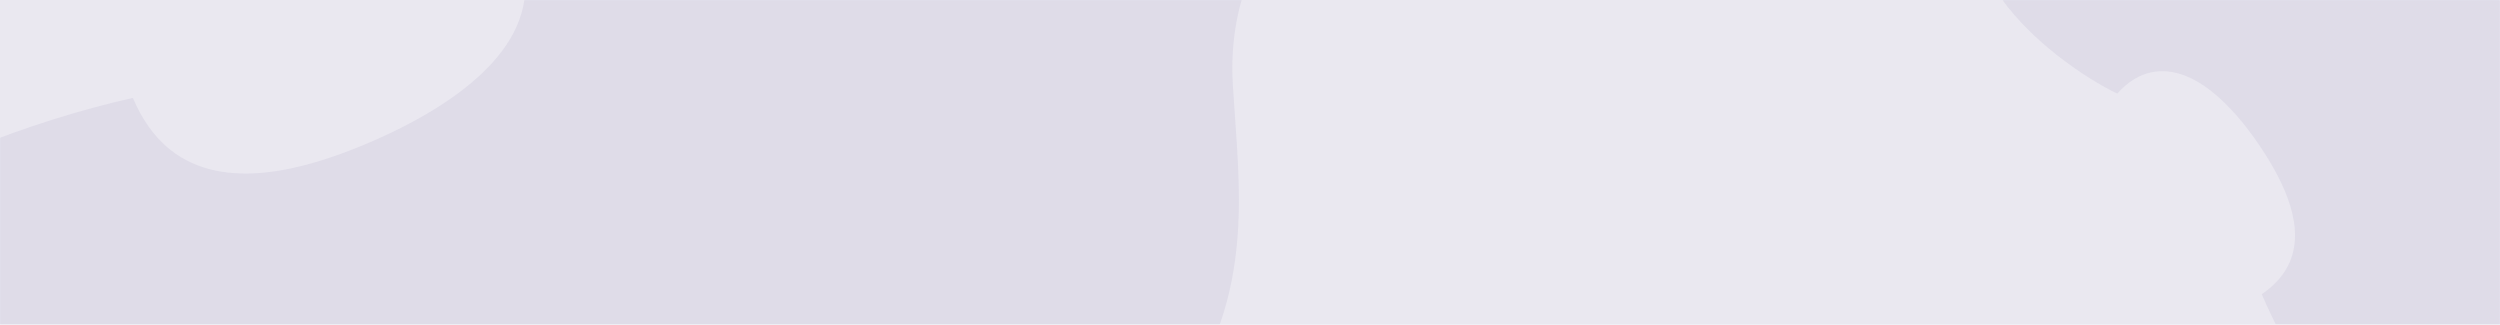 <svg width="1440" height="187" viewBox="0 0 1440 187" fill="none" xmlns="http://www.w3.org/2000/svg">
<rect width="1440" height="187" fill="#EAE8F0"/>
<mask id="mask0_18314_3855" style="mask-type:alpha" maskUnits="userSpaceOnUse" x="0" y="0" width="1440" height="187">
<rect width="1440" height="187" fill="#D9D9D9"/>
</mask>
<g mask="url(#mask0_18314_3855)">
<path opacity="0.08" fill-rule="evenodd" clip-rule="evenodd" d="M1159.57 -220.948C1154.01 -215.346 1139.64 -200.788 1133.59 -194.734C1139.44 -187.726 1143.63 -178.997 1146.03 -170.267C1149.88 -156.238 1149.37 -141.606 1145.8 -127.576C1141.39 -110.293 1136.21 -93.563 1134.27 -75.703C1132.03 -55.28 1134.33 -36.227 1142.98 -17.475C1146.5 -9.851 1151.12 -2.729 1156.31 3.839C1167.18 17.567 1181.08 29.637 1195.42 39.584C1200.85 43.352 1206.47 46.919 1212.25 50.109C1214.3 51.252 1217.1 52.822 1219.61 53.864C1225.38 47.333 1232.63 42.409 1241.45 41.266C1267.21 37.912 1290.99 67.641 1303.38 86.669C1315.19 104.818 1328.96 131.595 1317.83 153.199C1314.34 159.956 1308.95 165.244 1302.77 169.452C1310.41 187.237 1319.92 204.871 1330.25 221.123C1344.92 244.195 1362.69 266.414 1383.66 283.934C1459.91 347.612 1536.31 313.936 1600.31 249.351C1650.9 198.305 1690.75 131.271 1653.78 60.233C1648.18 49.482 1641.26 39.459 1633.49 30.19C1605.16 -3.696 1561.14 -32.545 1520.53 -50.254C1516.36 -44.012 1511.13 -38.56 1504.42 -35.056C1483 -23.839 1456.46 -37.73 1438.49 -49.636C1419.63 -62.133 1390.17 -86.135 1393.49 -112.121C1394.63 -121.026 1399.51 -128.336 1405.98 -134.164C1404.93 -136.676 1403.36 -139.515 1402.24 -141.575C1399.08 -147.403 1395.54 -153.092 1391.81 -158.556C1381.96 -172.999 1370.01 -187.041 1356.39 -198.018C1349.88 -203.256 1342.83 -207.928 1335.27 -211.47C1316.67 -220.186 1297.8 -222.521 1277.56 -220.26C1259.87 -218.288 1243.29 -213.062 1226.15 -208.628C1212.24 -205.023 1197.76 -204.52 1183.84 -208.388C1175.18 -210.799 1166.52 -215.032 1159.59 -220.948L1159.57 -220.948Z" fill="#614E8B"/>
<path opacity="0.08" fill-rule="evenodd" clip-rule="evenodd" d="M750.864 -56.283C743.572 -67.153 724.609 -95.318 716.745 -107.146C703.611 -99.74 688.222 -95.591 673.396 -94.385C649.57 -92.47 626.139 -97.896 604.639 -108.159C578.156 -120.811 552.806 -134.557 524.619 -143.345C492.395 -153.426 460.953 -155.621 428.008 -147.299C414.612 -143.907 401.683 -138.559 389.465 -132.098C363.925 -118.565 340.106 -99.525 319.573 -79.106C311.797 -71.378 304.282 -63.261 297.328 -54.78C294.841 -51.767 291.432 -47.662 288.967 -43.882C297.687 -32.353 303.354 -18.917 302.43 -4.071C299.764 39.257 244.375 68.983 209.814 83.347C176.849 97.048 129.361 111.251 98.019 86.21C88.216 78.37 81.381 67.864 76.536 56.389C45.466 63.359 14.054 73.441 -15.389 85.304C-57.188 102.16 -98.579 124.352 -133.403 153.288C-259.974 258.495 -229.629 394.452 -145.566 519.77C-79.127 618.815 16.458 705.24 142.582 666.828C161.672 661.004 180.001 652.786 197.381 642.942C260.896 607.061 321.212 543.835 362.493 482.735C353.735 473.933 346.586 463.642 343.039 451.529C331.671 412.847 362.386 373.639 387.218 347.867C413.278 320.829 461.212 279.99 502.068 293.593C516.07 298.245 526.326 308.547 533.693 321C538.071 320.071 543.139 318.386 546.811 317.193C557.198 313.83 567.484 309.791 577.459 305.395C603.837 293.74 630.223 278.527 652.19 259.616C662.675 250.571 672.417 240.471 680.5 229.158C700.383 201.364 710.064 171.12 712.764 137.187C715.129 107.533 711.902 78.677 710.127 49.151C708.674 25.197 712.405 1.255 723.005 -20.377C729.609 -33.842 739.145 -46.716 750.856 -56.242L750.864 -56.283Z" fill="#614E8B"/>
</g>
</svg>
